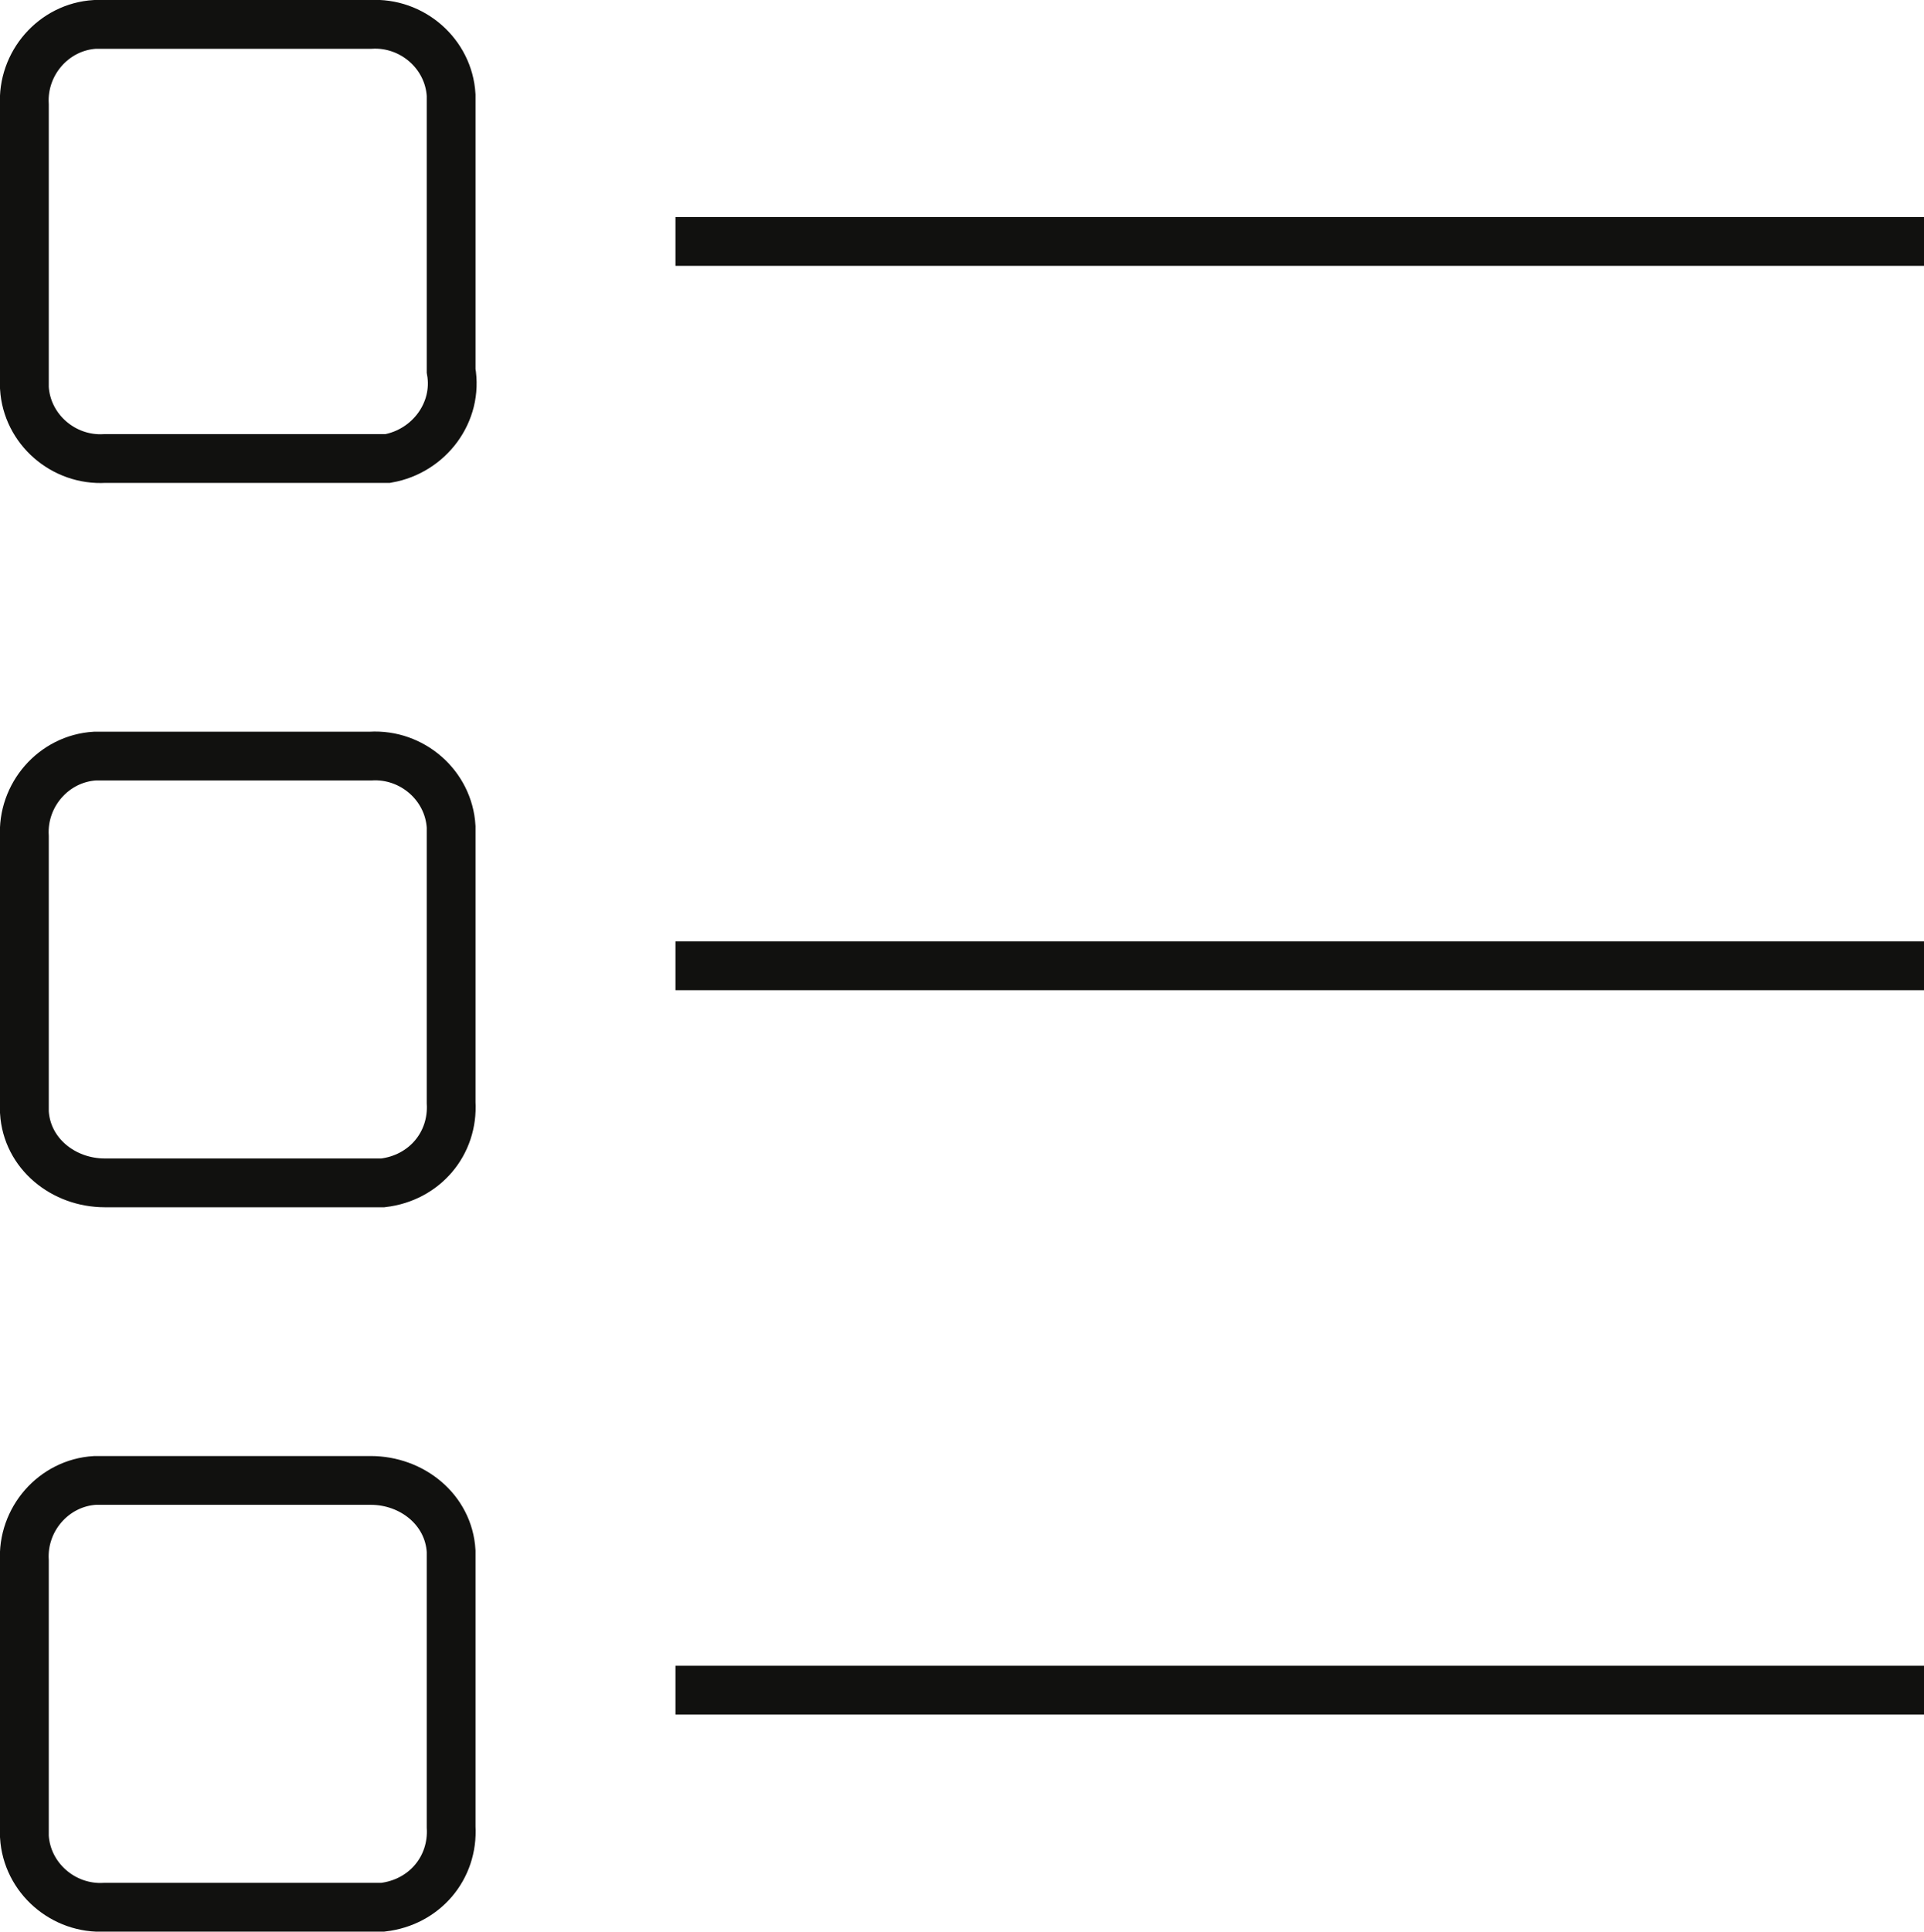 <?xml version="1.0" encoding="UTF-8"?>
<svg id="Group_244" data-name="Group 244" xmlns="http://www.w3.org/2000/svg" version="1.1" viewBox="0 0 78.9 79.2">
  <defs>
    <style>
      .cls-1 {
        fill: none;
        stroke: #11110f;
        stroke-width: 2px;
      }
    </style>
  </defs>
  <path id="Path_2206" data-name="Path 2206" class="cls-1" d="M15.5,18.8H4.3c-1.7.1-3.2-1.2-3.3-2.9V4.3c-.1-1.7,1.2-3.2,2.9-3.3h11.3c1.7-.1,3.2,1.2,3.3,2.9v11.3c.3,1.7-.9,3.3-2.6,3.6h-.4Z"/>
  <path id="Path_2207" data-name="Path 2207" class="cls-1" d="M15.5,48.5H4.3c-1.7,0-3.2-1.2-3.3-2.9v-11.3c-.1-1.7,1.2-3.2,2.9-3.3h11.3c1.7-.1,3.2,1.2,3.3,2.9v11.3c.1,1.7-1.1,3.1-2.8,3.3,0,0,0,0-.2,0h0Z"/>
  <path id="Path_2208" data-name="Path 2208" class="cls-1" d="M15.5,78.2H4.3c-1.7.1-3.2-1.2-3.3-2.9v-11.3c-.1-1.7,1.2-3.2,2.9-3.3h11.3c1.7,0,3.2,1.2,3.3,2.9v11.3c.1,1.7-1.1,3.1-2.8,3.3,0,0,0,0-.2,0h0Z"/>
  <line id="Line_506" data-name="Line 506" class="cls-1" x1="78.9" y1="9.9" x2="27.7" y2="9.9"/>
  <line id="Line_507" data-name="Line 507" class="cls-1" x1="78.9" y1="39.6" x2="27.7" y2="39.6"/>
  <line id="Line_508" data-name="Line 508" class="cls-1" x1="78.9" y1="69.3" x2="27.7" y2="69.3"/>
</svg>